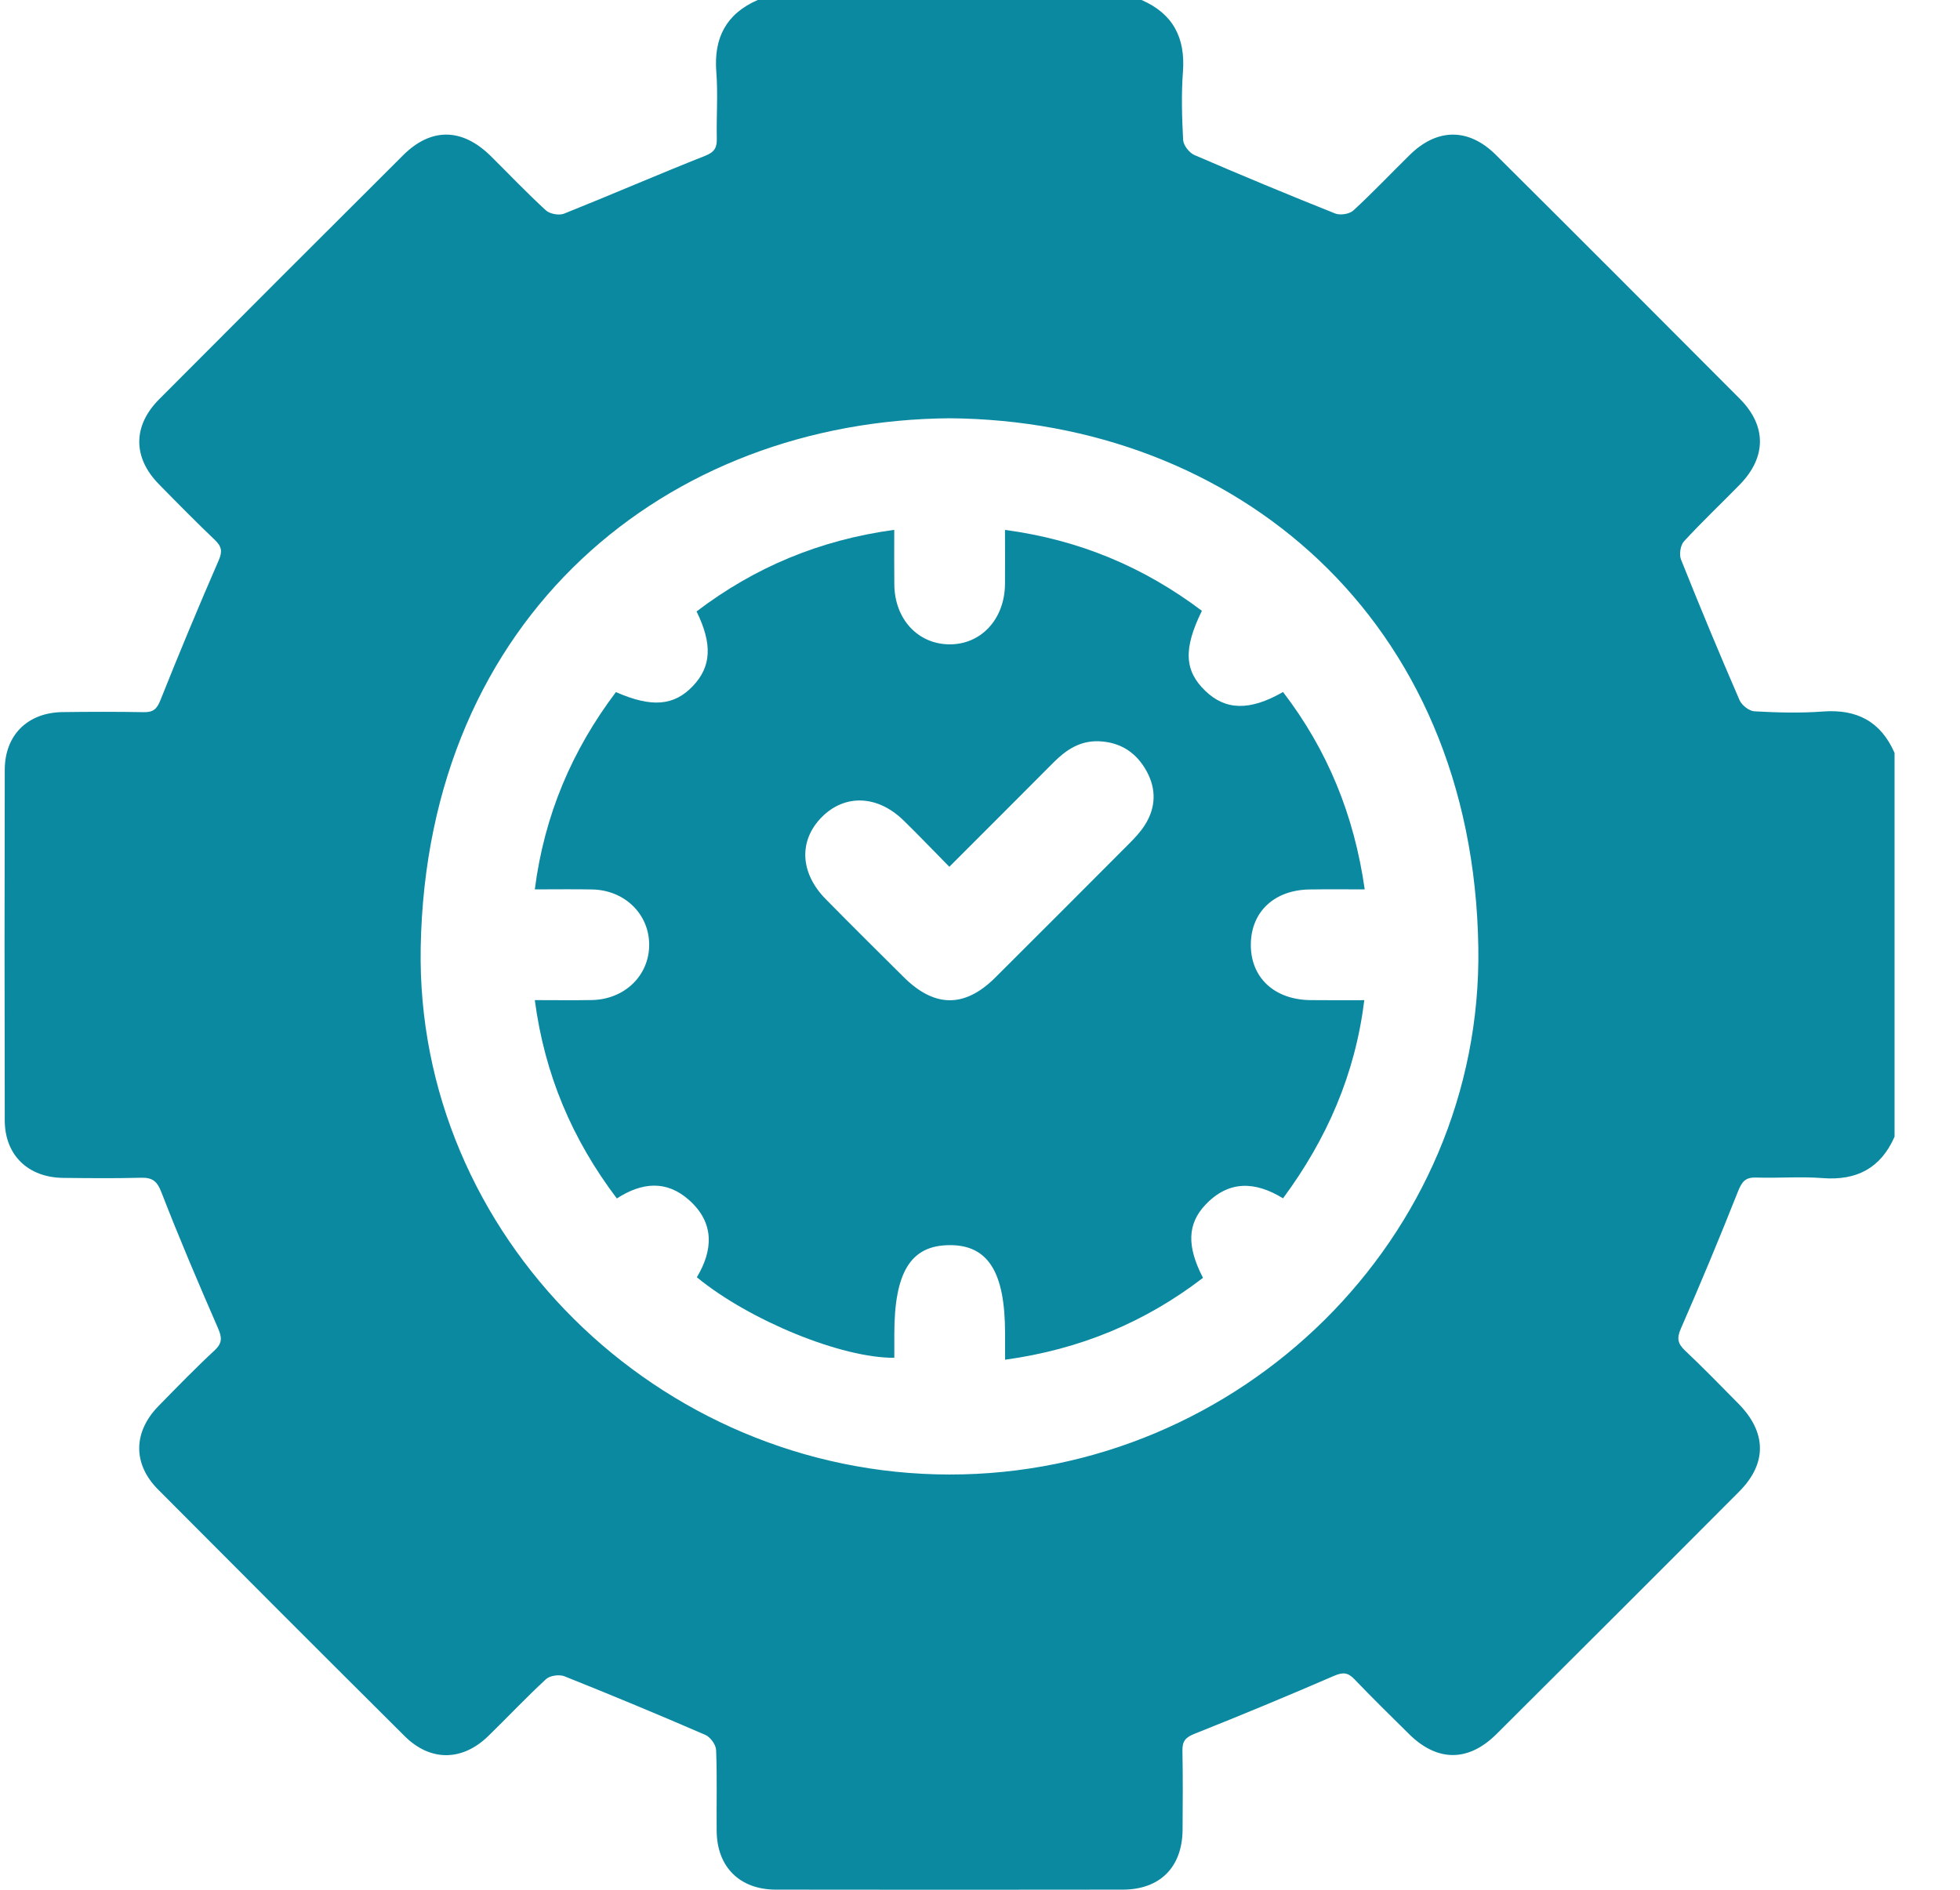 <svg width="28" height="27" viewBox="0 0 28 27" fill="none" xmlns="http://www.w3.org/2000/svg">
<path d="M10.824 0C12.652 0 14.48 0 16.308 0C16.76 0.197 16.936 0.542 16.899 1.028C16.875 1.35 16.885 1.677 16.902 2.001C16.907 2.077 16.989 2.182 17.061 2.214C17.728 2.502 18.399 2.781 19.073 3.05C19.145 3.079 19.278 3.059 19.334 3.007C19.611 2.752 19.871 2.477 20.14 2.213C20.53 1.829 20.98 1.825 21.37 2.213C22.534 3.371 23.694 4.532 24.852 5.695C25.241 6.085 25.236 6.534 24.852 6.926C24.588 7.196 24.314 7.455 24.058 7.733C24.006 7.788 23.986 7.921 24.014 7.993C24.283 8.667 24.562 9.338 24.851 10.004C24.883 10.077 24.988 10.159 25.064 10.163C25.388 10.181 25.715 10.19 26.037 10.166C26.525 10.128 26.868 10.307 27.065 10.757C27.065 12.585 27.065 14.413 27.065 16.241C26.867 16.691 26.523 16.87 26.036 16.832C25.722 16.807 25.403 16.835 25.088 16.824C24.937 16.819 24.886 16.88 24.831 17.016C24.57 17.676 24.297 18.331 24.013 18.981C23.952 19.12 23.966 19.195 24.071 19.295C24.333 19.542 24.584 19.801 24.837 20.057C25.237 20.463 25.246 20.908 24.848 21.308C23.695 22.466 22.538 23.62 21.381 24.773C20.977 25.176 20.534 25.174 20.131 24.777C19.869 24.518 19.605 24.259 19.35 23.993C19.256 23.894 19.184 23.889 19.057 23.944C18.398 24.229 17.735 24.505 17.068 24.77C16.939 24.821 16.889 24.874 16.892 25.012C16.899 25.389 16.897 25.767 16.894 26.145C16.889 26.678 16.571 26.997 16.039 26.998C14.387 27 12.736 27.001 11.084 26.998C10.567 26.997 10.244 26.675 10.238 26.163C10.234 25.776 10.246 25.389 10.23 25.003C10.227 24.927 10.148 24.818 10.076 24.787C9.409 24.498 8.737 24.219 8.062 23.949C7.99 23.921 7.857 23.939 7.801 23.99C7.517 24.252 7.252 24.534 6.975 24.804C6.603 25.165 6.148 25.17 5.781 24.805C4.604 23.634 3.431 22.46 2.259 21.282C1.895 20.917 1.901 20.461 2.263 20.09C2.527 19.82 2.79 19.549 3.067 19.292C3.179 19.187 3.171 19.107 3.114 18.975C2.834 18.333 2.559 17.688 2.306 17.035C2.243 16.871 2.173 16.822 2.008 16.827C1.64 16.837 1.27 16.833 0.902 16.829C0.4 16.823 0.069 16.503 0.068 16.008C0.064 14.339 0.064 12.67 0.068 11C0.068 10.502 0.395 10.18 0.895 10.174C1.282 10.169 1.669 10.168 2.055 10.175C2.193 10.178 2.244 10.126 2.294 9.998C2.56 9.331 2.836 8.668 3.123 8.009C3.179 7.881 3.169 7.81 3.071 7.716C2.798 7.455 2.533 7.187 2.268 6.916C1.896 6.536 1.896 6.084 2.273 5.705C3.434 4.539 4.596 3.377 5.759 2.218C6.158 1.82 6.602 1.827 7.009 2.228C7.271 2.487 7.526 2.756 7.797 3.004C7.853 3.057 7.986 3.081 8.057 3.053C8.732 2.783 9.399 2.493 10.074 2.226C10.211 2.172 10.243 2.106 10.24 1.977C10.233 1.661 10.258 1.343 10.233 1.029C10.195 0.542 10.373 0.197 10.824 0ZM13.569 5.976C9.536 6.007 6.096 8.793 6.01 13.536C5.936 17.654 9.402 21.063 13.563 21.067C17.718 21.072 21.181 17.681 21.119 13.541C21.049 8.822 17.629 6.01 13.569 5.976Z" fill="#0B89A1"/>
<path d="M14.357 7.571C15.422 7.713 16.344 8.104 17.17 8.727C16.904 9.267 16.919 9.582 17.217 9.869C17.506 10.149 17.851 10.161 18.329 9.887C18.963 10.714 19.345 11.644 19.496 12.707C19.219 12.707 18.965 12.704 18.712 12.708C18.207 12.714 17.875 13.024 17.869 13.488C17.863 13.963 18.2 14.282 18.718 14.289C18.963 14.292 19.208 14.29 19.49 14.29C19.359 15.352 18.956 16.272 18.329 17.121C17.931 16.876 17.555 16.863 17.224 17.209C16.962 17.483 16.951 17.805 17.186 18.257C16.359 18.891 15.431 19.279 14.358 19.427C14.358 19.287 14.358 19.168 14.358 19.049C14.358 18.171 14.113 17.784 13.56 17.79C13.01 17.795 12.776 18.175 12.776 19.062C12.776 19.175 12.776 19.287 12.776 19.399C12.026 19.406 10.706 18.866 9.955 18.249C10.188 17.86 10.21 17.471 9.843 17.145C9.523 16.86 9.172 16.89 8.812 17.123C8.174 16.279 7.781 15.354 7.64 14.289C7.931 14.289 8.193 14.293 8.456 14.288C8.923 14.279 9.273 13.939 9.274 13.5C9.275 13.061 8.925 12.717 8.459 12.708C8.197 12.703 7.934 12.707 7.64 12.707C7.777 11.643 8.172 10.719 8.799 9.888C9.31 10.113 9.63 10.085 9.899 9.801C10.161 9.525 10.181 9.205 9.951 8.736C10.78 8.105 11.709 7.715 12.775 7.57C12.775 7.846 12.773 8.099 12.776 8.352C12.781 8.842 13.108 9.199 13.556 9.206C14.012 9.213 14.352 8.849 14.357 8.346C14.359 8.102 14.357 7.857 14.357 7.571ZM13.562 12.384C13.323 12.142 13.117 11.925 12.904 11.718C12.531 11.357 12.065 11.344 11.737 11.677C11.408 12.012 11.428 12.471 11.795 12.845C12.164 13.22 12.538 13.591 12.912 13.962C13.351 14.398 13.781 14.401 14.216 13.969C14.856 13.331 15.495 12.692 16.132 12.052C16.213 11.971 16.292 11.886 16.353 11.791C16.513 11.542 16.522 11.277 16.38 11.018C16.235 10.754 16.009 10.604 15.701 10.591C15.433 10.58 15.234 10.71 15.054 10.89C14.565 11.382 14.076 11.87 13.562 12.384Z" fill="#0B89A1"/>
</svg>
